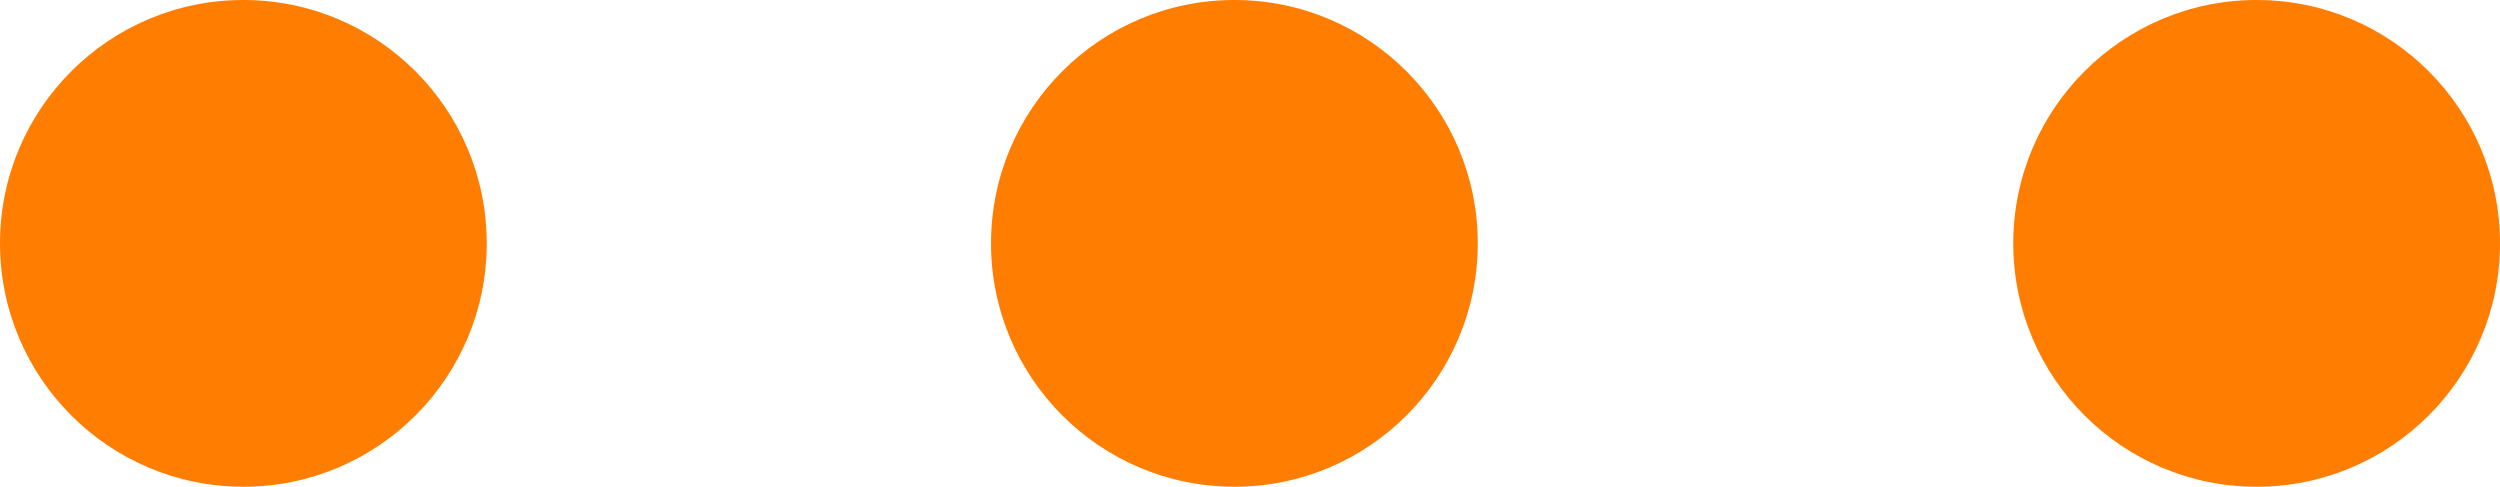 ﻿<?xml version="1.0" encoding="utf-8"?>
<!DOCTYPE svg PUBLIC "-//W3C//DTD SVG 1.1//EN" "http://www.w3.org/Graphics/SVG/1.1/DTD/svg11.dtd">
<svg xmlns="http://www.w3.org/2000/svg" xmlns:xlink="http://www.w3.org/1999/xlink" version="1.1" baseProfile="full" width="821.799" height="160" viewBox="0 0 821.80 160.00" enable-background="new 0 0 821.80 160.00" xml:space="preserve">
	<path fill="#FF7D00" fill-opacity="1" stroke-width="6.4" stroke-linejoin="round" d="M 80.001,-0C 124.187,-0 160.001,35.814 160.001,80C 160.001,124.182 124.184,160 80.001,160C 35.819,160 0.001,124.182 0.001,80C 0.001,35.814 35.815,-0 80.001,-0 Z "/>
	<path fill="#FF7D00" fill-opacity="1" stroke-width="6.4" stroke-linejoin="round" d="M 405.77,-0C 449.955,-0 485.77,35.814 485.77,80C 485.77,124.182 449.952,160 405.77,160C 361.587,160 325.77,124.182 325.77,80C 325.77,35.814 361.584,-0 405.77,-0 Z "/>
	<path fill="#FF7D00" fill-opacity="1" stroke-width="6.4" stroke-linejoin="round" d="M 741.801,-0C 785.987,-0 821.801,35.814 821.801,80C 821.801,124.182 785.983,160 741.801,160C 697.619,160 661.801,124.182 661.801,80C 661.801,35.814 697.615,-0 741.801,-0 Z "/>
</svg>
